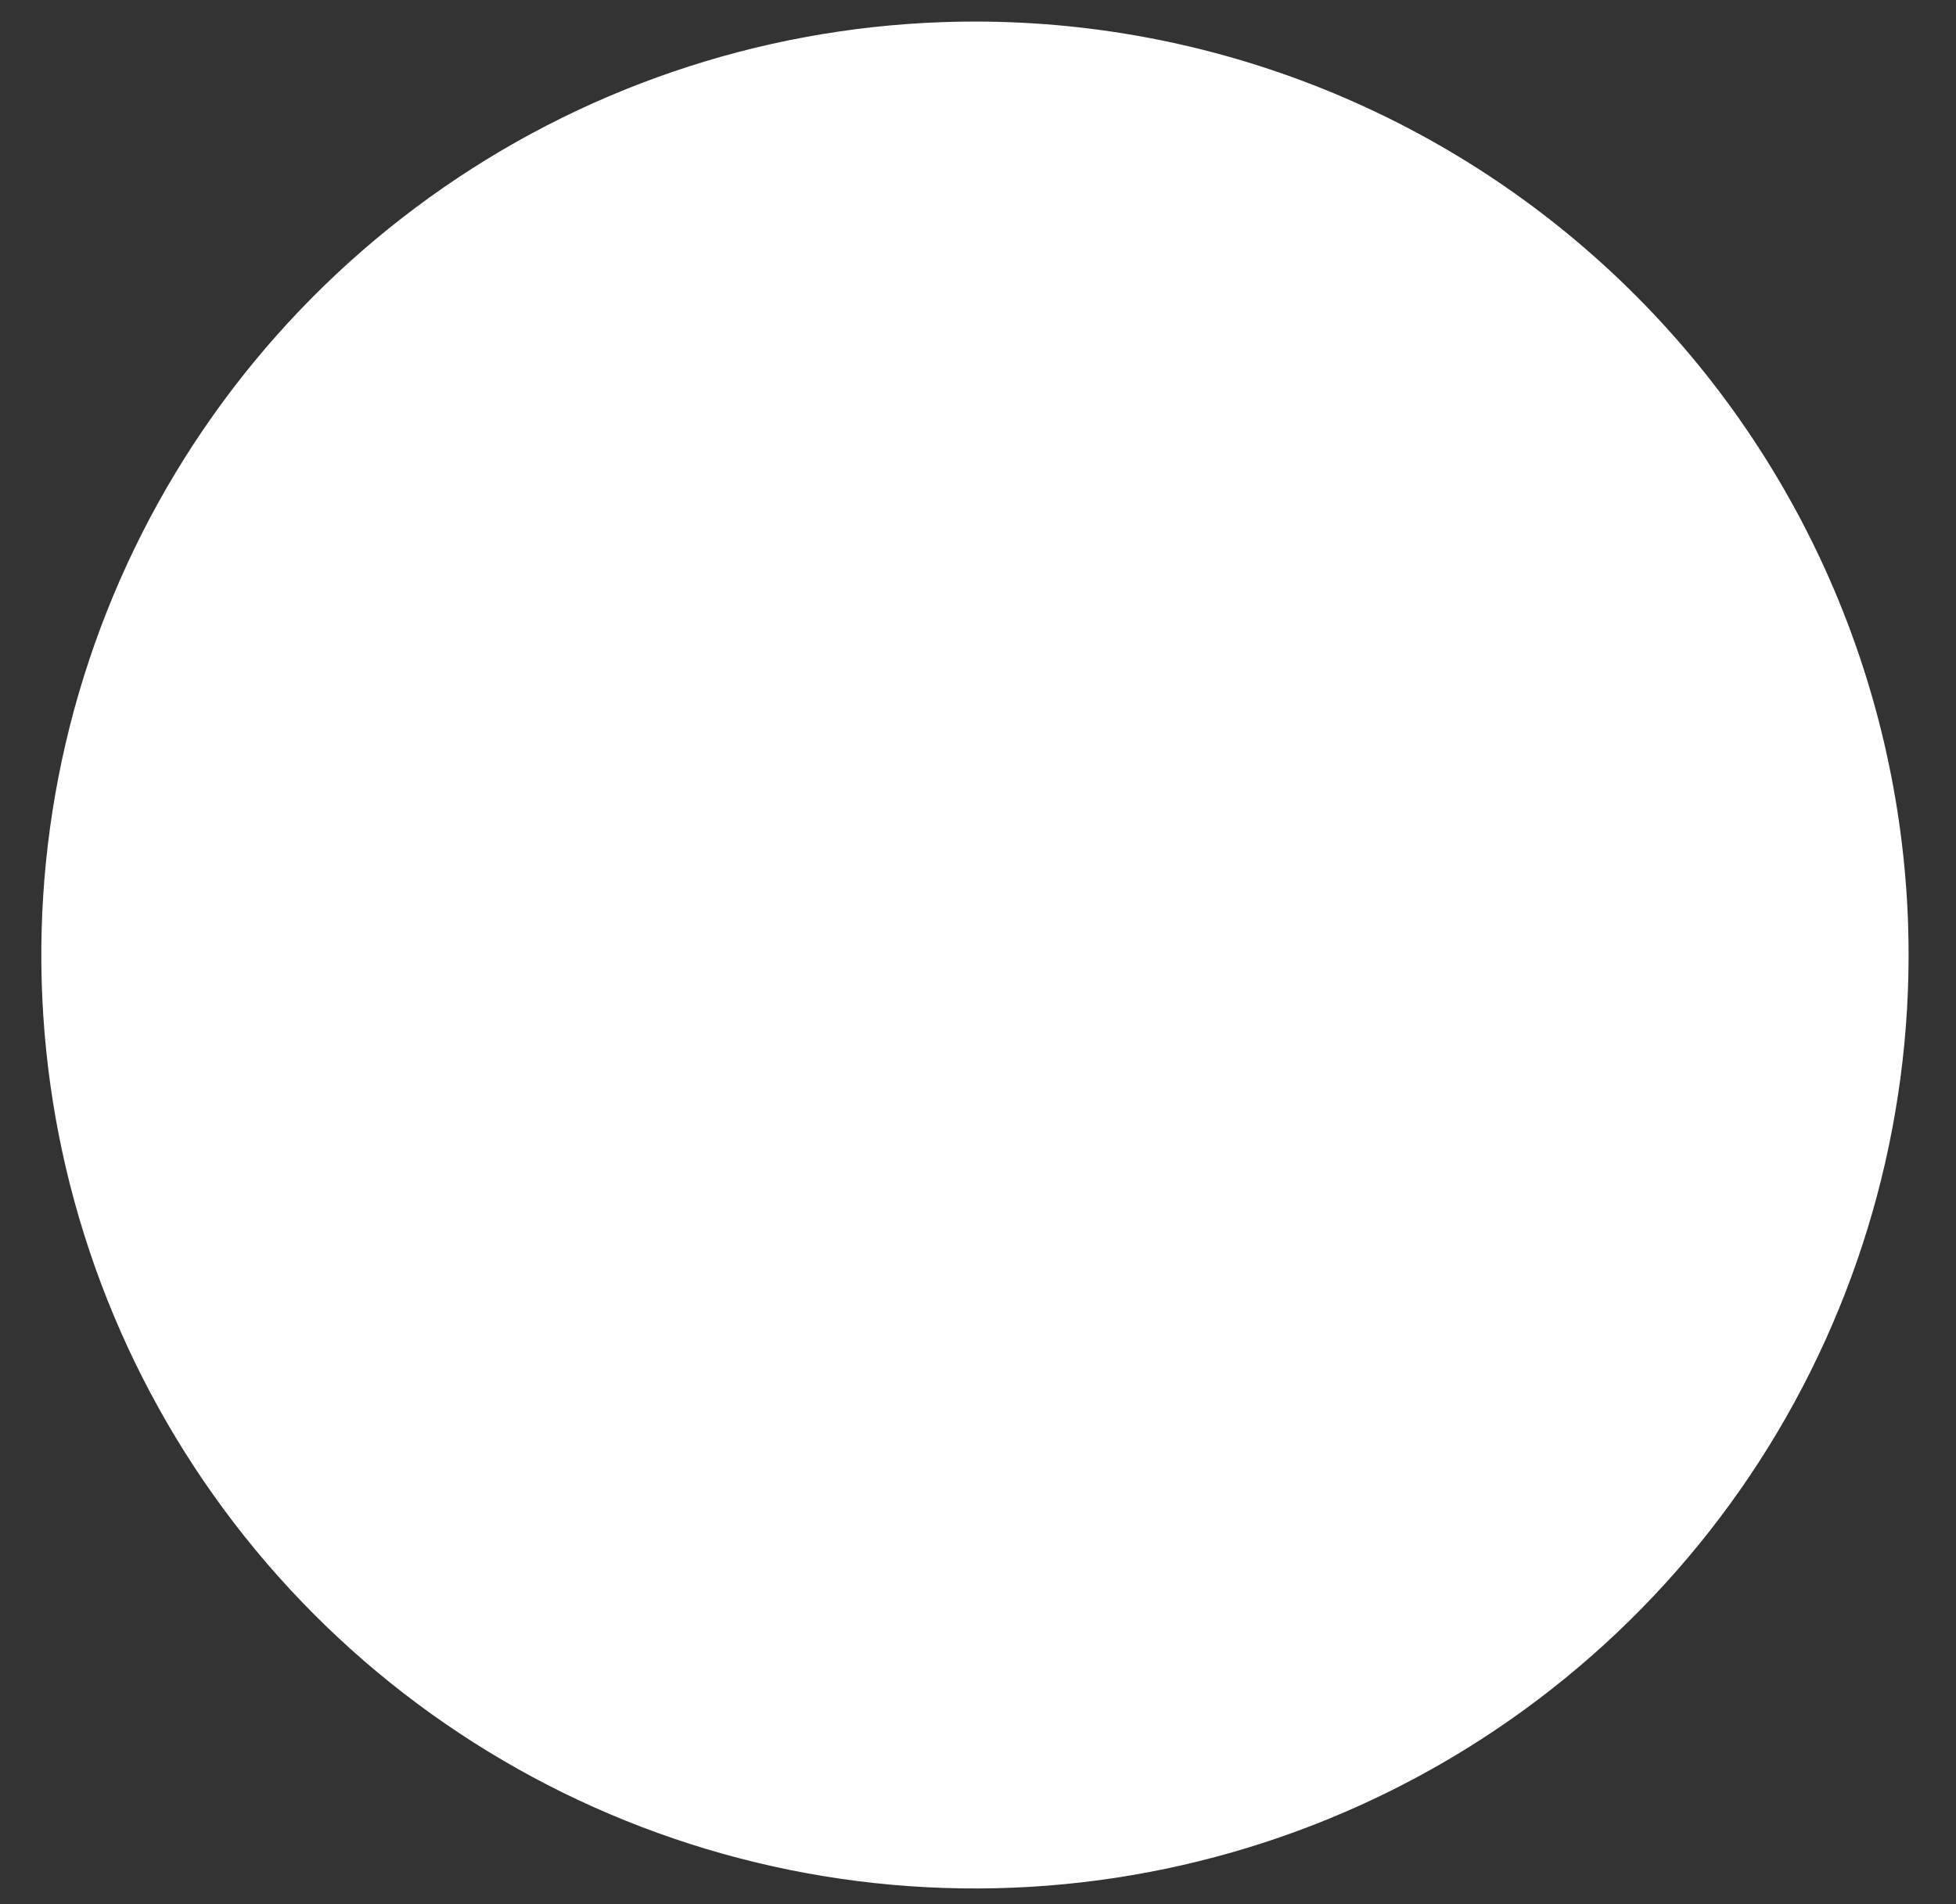 <svg xmlns="http://www.w3.org/2000/svg" width="38" height="37" viewBox="0 0 38 37" fill="none"><rect x="0" y="0" width="38" height="37" fill="#333333" stroke="none"/><path d="M37.069 17.947C37.189 21.531 36.244 25.071 34.354 28.119C32.463 31.166 29.711 33.585 26.446 35.069C23.181 36.553 19.55 37.036 16.01 36.457C12.471 35.877 9.183 34.262 6.562 31.814C3.94 29.366 2.104 26.196 1.283 22.705C0.463 19.213 0.697 15.557 1.954 12.198C3.211 8.839 5.436 5.929 8.347 3.834C11.258 1.739 14.725 0.555 18.309 0.43C20.692 0.347 23.067 0.734 25.299 1.57C27.532 2.406 29.578 3.673 31.32 5.3C33.062 6.927 34.467 8.881 35.453 11.051C36.439 13.221 36.988 15.565 37.069 17.947Z" fill="white"></path></svg>